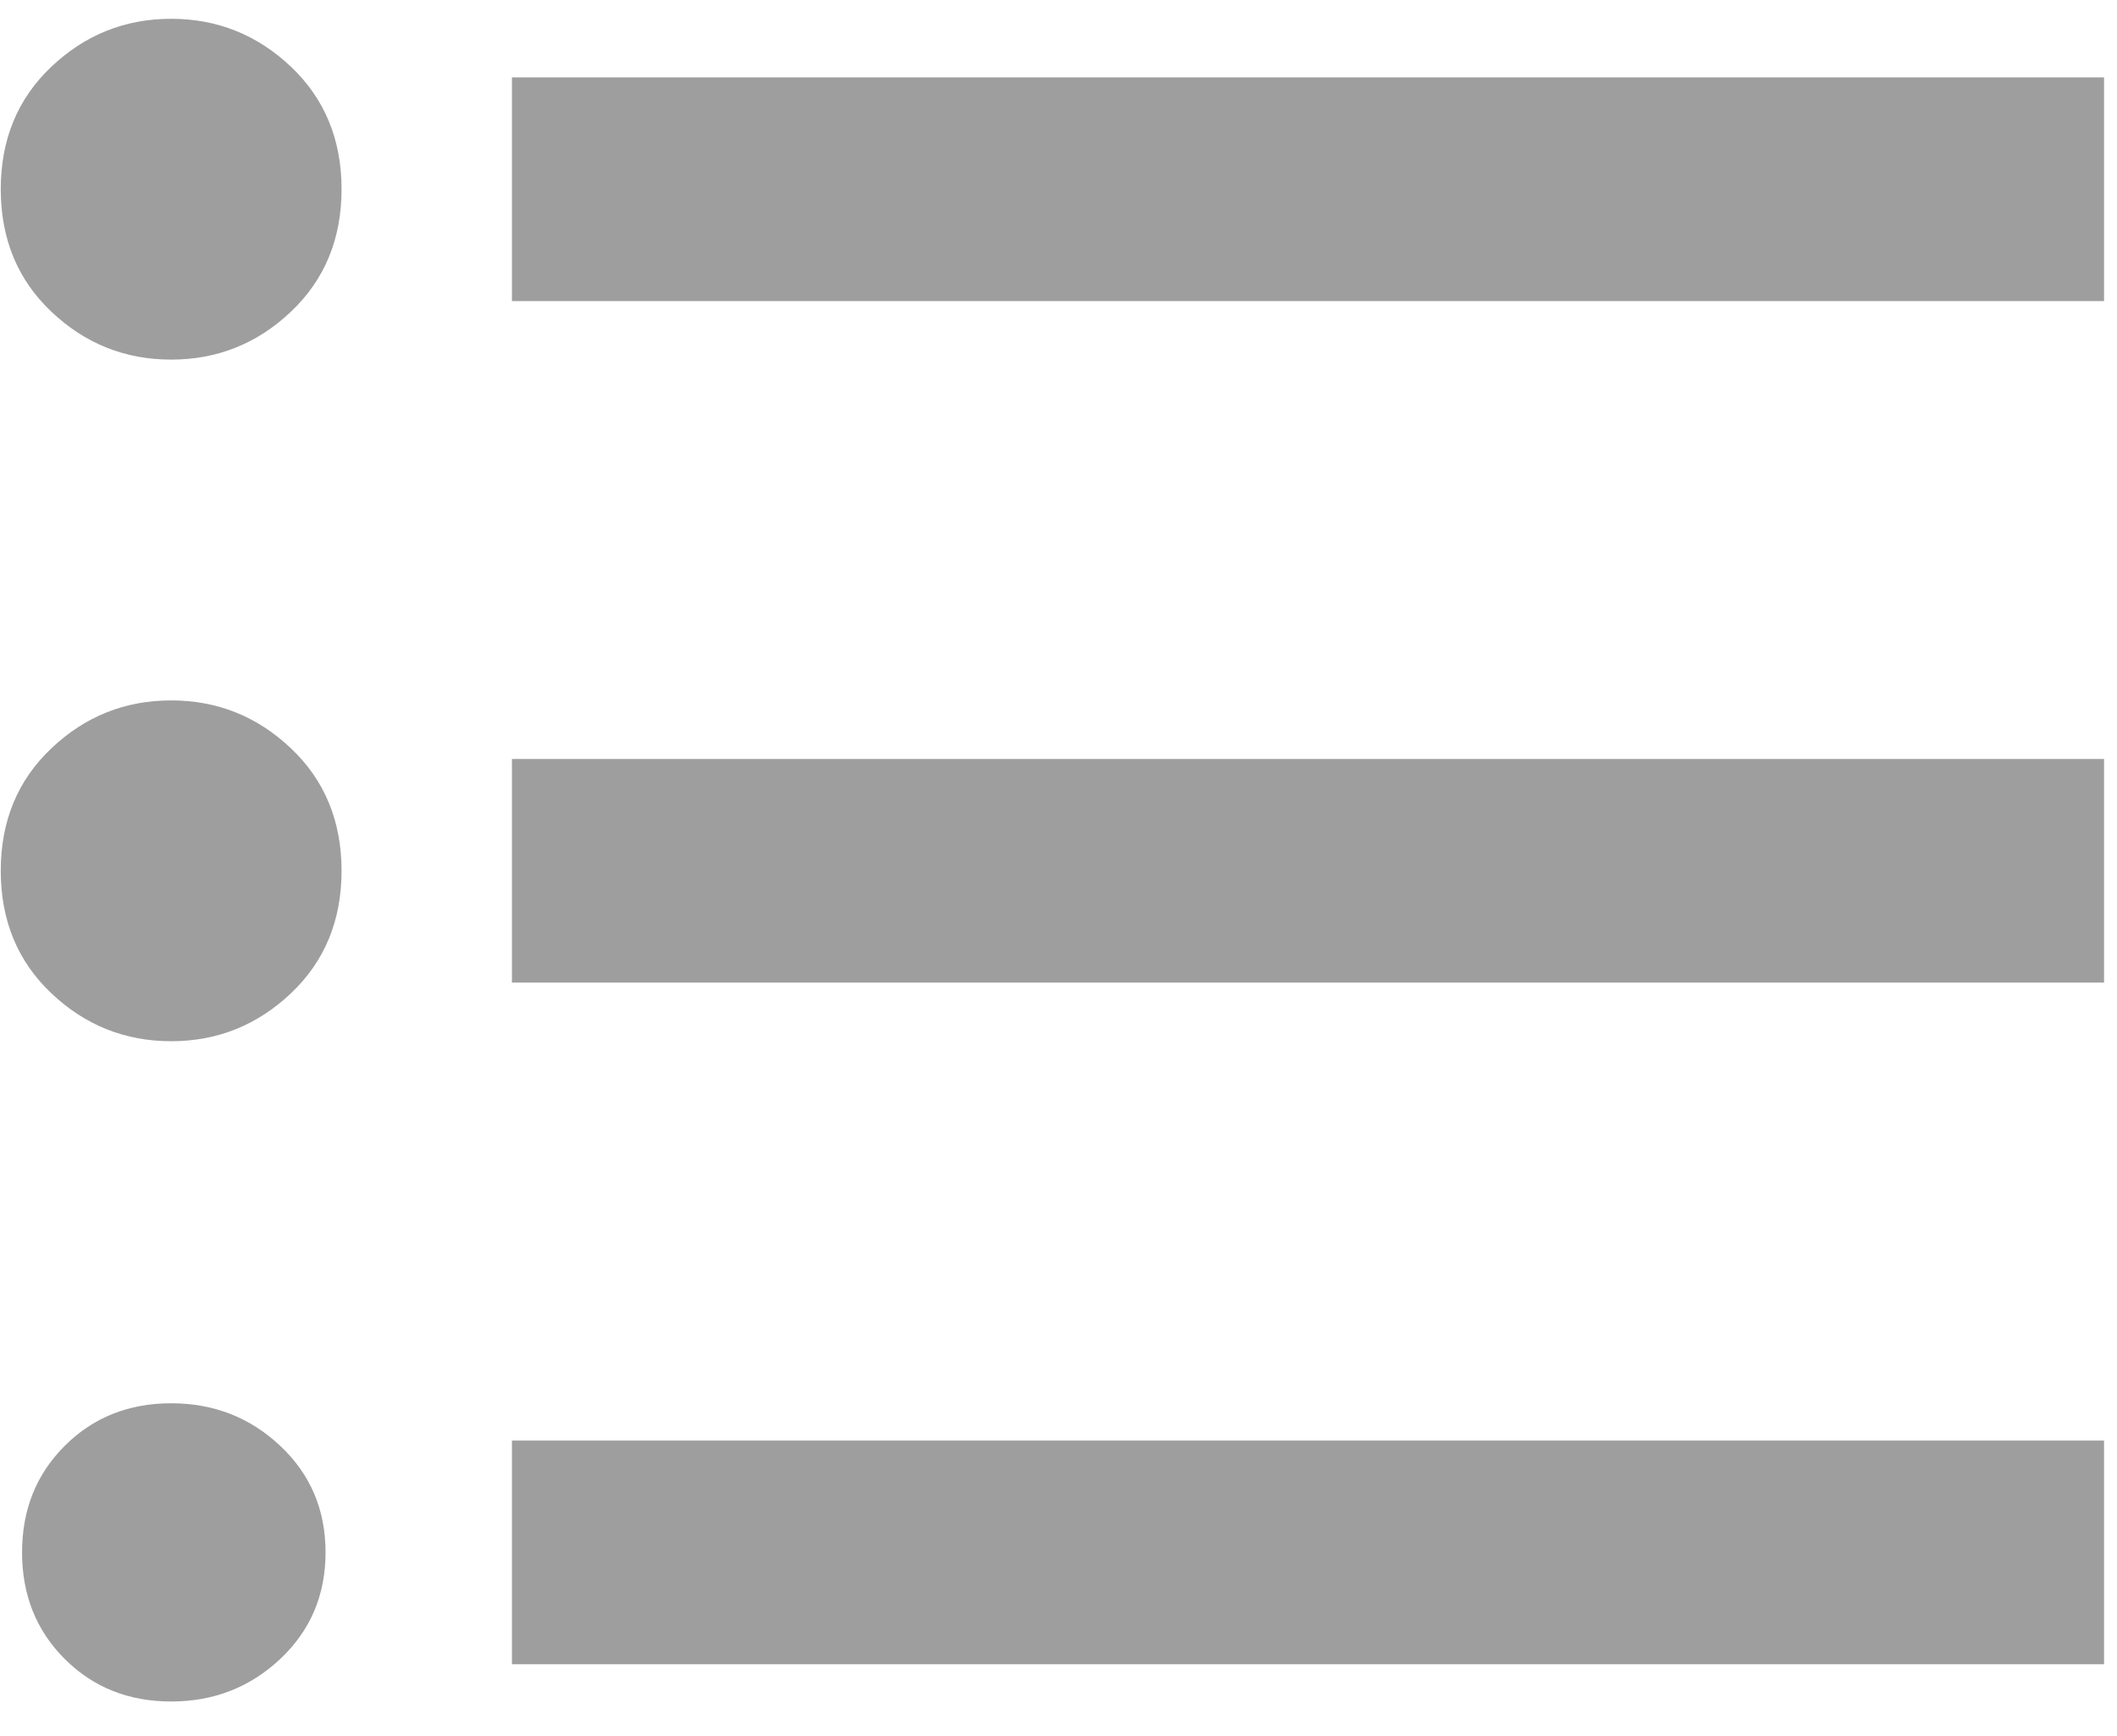 <?xml version="1.0" encoding="UTF-8" standalone="no"?>
<svg width="50px" height="41px" viewBox="0 0 50 41" version="1.1" xmlns="http://www.w3.org/2000/svg" xmlns:xlink="http://www.w3.org/1999/xlink" xmlns:sketch="http://www.bohemiancoding.com/sketch/ns">
    <!-- Generator: Sketch 3.5.1 (25234) - http://www.bohemiancoding.com/sketch -->
    <title>Format List Bulleted - MaterialIcons-Regular</title>
    <desc>Created with Sketch.</desc>
    <defs></defs>
    <g id="Page-1" stroke="none" stroke-width="1" fill="none" fill-rule="evenodd" sketch:type="MSPage">
        <path d="M12.091,1.828 L49.694,1.828 L49.694,7.11 L12.091,7.11 L12.091,1.828 Z M12.091,23.207 L12.091,17.925 L49.694,17.925 L49.694,23.207 L12.091,23.207 Z M12.091,39.305 L12.091,34.023 L49.694,34.023 L49.694,39.305 L12.091,39.305 Z M4.042,33.142 C5.048,33.142 5.908,33.478 6.62,34.149 C7.333,34.819 7.689,35.658 7.689,36.664 C7.689,37.67 7.333,38.508 6.62,39.179 C5.908,39.85 5.048,40.185 4.042,40.185 C3.036,40.185 2.198,39.85 1.527,39.179 C0.856,38.508 0.521,37.67 0.521,36.664 C0.521,35.658 0.856,34.819 1.527,34.149 C2.198,33.478 3.036,33.142 4.042,33.142 L4.042,33.142 Z M4.042,0.444 C5.132,0.444 6.075,0.822 6.872,1.576 C7.668,2.331 8.067,3.295 8.067,4.469 C8.067,5.642 7.668,6.607 6.872,7.361 C6.075,8.116 5.132,8.493 4.042,8.493 C2.952,8.493 2.009,8.116 1.213,7.361 C0.416,6.607 0.018,5.642 0.018,4.469 C0.018,3.295 0.416,2.331 1.213,1.576 C2.009,0.822 2.952,0.444 4.042,0.444 L4.042,0.444 Z M4.042,16.542 C5.132,16.542 6.075,16.919 6.872,17.674 C7.668,18.428 8.067,19.392 8.067,20.566 C8.067,21.74 7.668,22.704 6.872,23.459 C6.075,24.213 5.132,24.591 4.042,24.591 C2.952,24.591 2.009,24.213 1.213,23.459 C0.416,22.704 0.018,21.74 0.018,20.566 C0.018,19.392 0.416,18.428 1.213,17.674 C2.009,16.919 2.952,16.542 4.042,16.542 L4.042,16.542 Z" id="Format-List-Bulleted---MaterialIcons-Regular" fill="#9E9E9E" sketch:type="MSShapeGroup"></path>
    </g>
</svg>